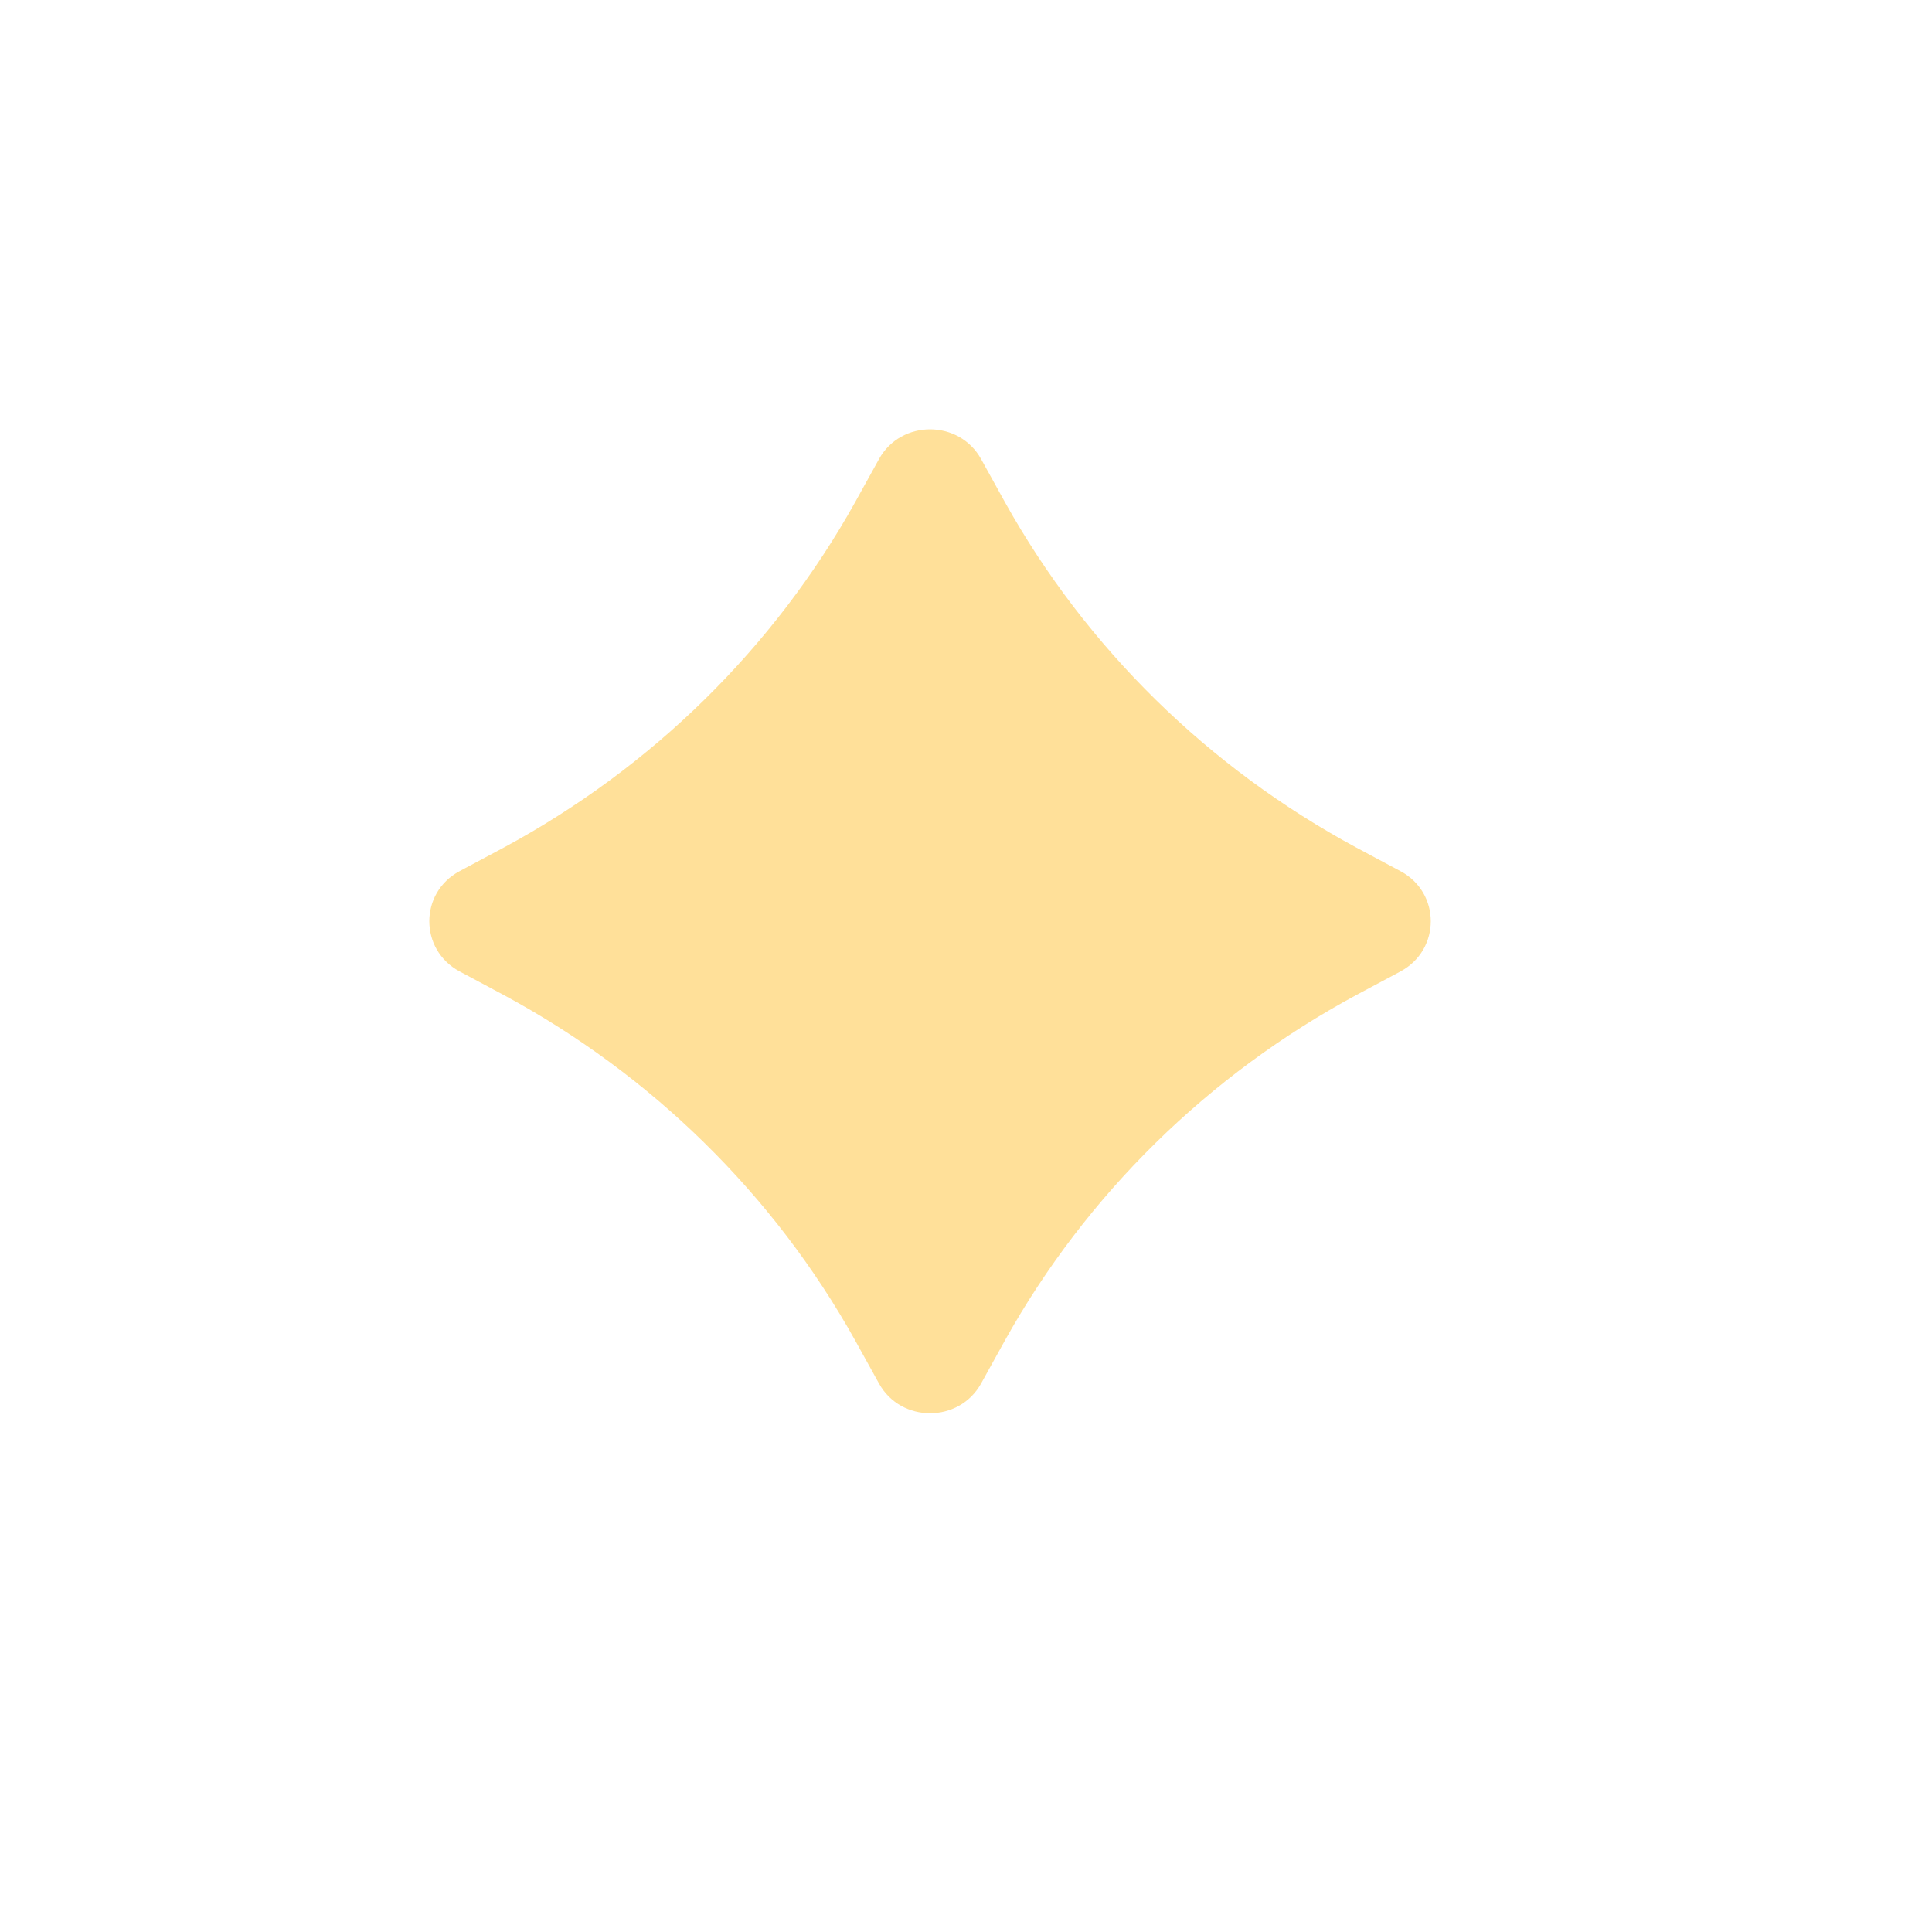 <?xml version="1.0" encoding="utf-8"?>
<svg xmlns="http://www.w3.org/2000/svg" fill="none" height="100%" overflow="visible" preserveAspectRatio="none" style="display: block;" viewBox="0 0 18 18" width="100%">
<g filter="url(#filter0_f_0_16)" id="Vector">
<path d="M7.967 4.679L8.19 4.276C8.395 3.908 8.935 3.908 9.14 4.276L9.363 4.679C10.12 6.037 11.257 7.153 12.639 7.898L13.049 8.117C13.424 8.318 13.424 8.848 13.049 9.05L12.639 9.269C11.257 10.013 10.12 11.13 9.363 12.488L9.14 12.891C8.935 13.259 8.395 13.259 8.19 12.891L7.967 12.488C7.21 11.13 6.073 10.013 4.691 9.269L4.281 9.05C3.906 8.848 3.906 8.318 4.281 8.117L4.691 7.898C6.073 7.153 7.21 6.037 7.967 4.679Z" fill="#FFB300" fill-opacity="0.4"/>
</g>
<defs>
<filter color-interpolation-filters="sRGB" filterUnits="userSpaceOnUse" height="17.167" id="filter0_f_0_16" width="17.33" x="6.64244e-09" y="6.52633e-09">
<feFlood flood-opacity="0" result="BackgroundImageFix"/>
<feBlend in="SourceGraphic" in2="BackgroundImageFix" mode="normal" result="shape"/>
<feGaussianBlur result="effect1_foregroundBlur_0_16" stdDeviation="2"/>
</filter>
</defs>
</svg>